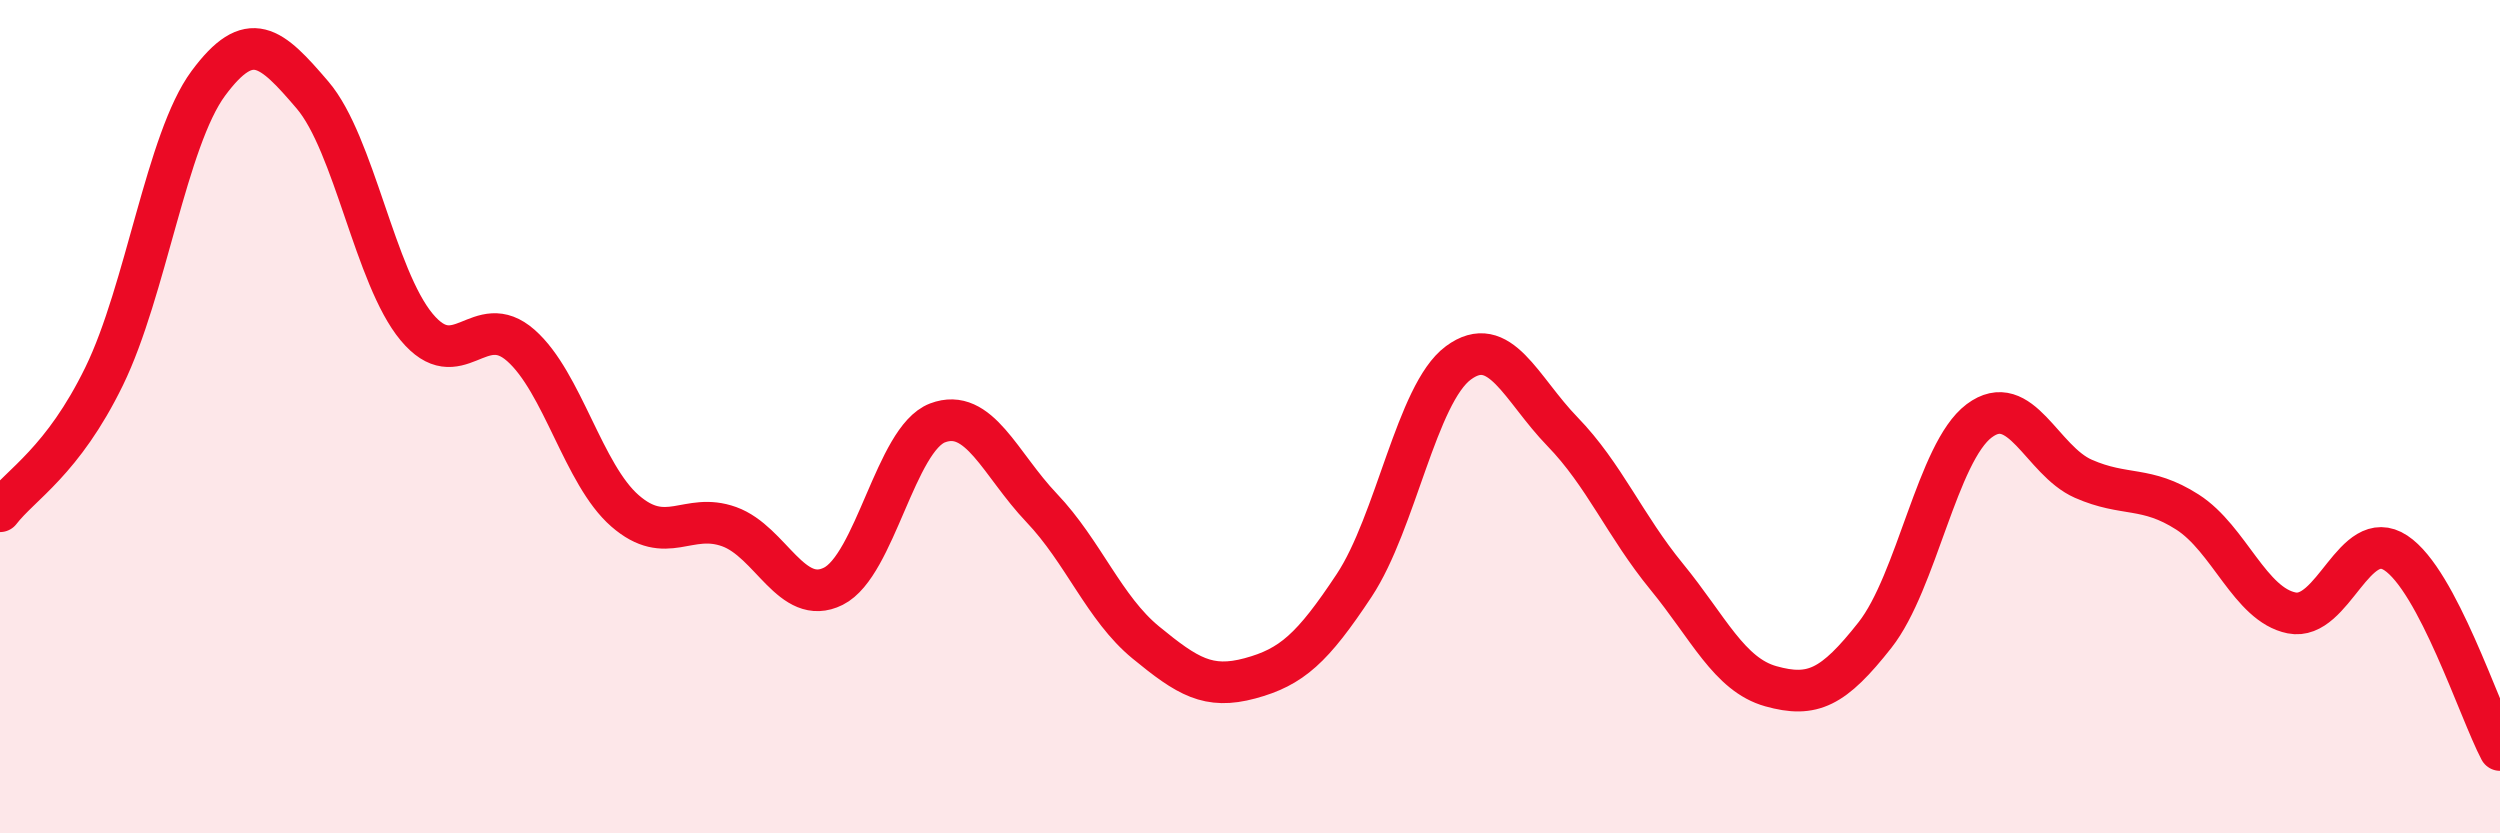 
    <svg width="60" height="20" viewBox="0 0 60 20" xmlns="http://www.w3.org/2000/svg">
      <path
        d="M 0,12.27 C 0.5,11.62 1.5,11.08 2.5,9.03 C 3.5,6.98 4,3.35 5,2 C 6,0.65 6.5,1.11 7.5,2.28 C 8.5,3.45 9,6.65 10,7.85 C 11,9.05 11.5,7.41 12.5,8.29 C 13.5,9.17 14,11.39 15,12.26 C 16,13.13 16.5,12.28 17.5,12.64 C 18.5,13 19,14.57 20,14.07 C 21,13.57 21.5,10.53 22.5,10.15 C 23.5,9.77 24,11.14 25,12.19 C 26,13.24 26.5,14.6 27.5,15.42 C 28.5,16.24 29,16.55 30,16.28 C 31,16.01 31.5,15.56 32.5,14.05 C 33.5,12.54 34,9.45 35,8.71 C 36,7.97 36.5,9.33 37.5,10.36 C 38.5,11.39 39,12.62 40,13.84 C 41,15.06 41.5,16.19 42.5,16.47 C 43.5,16.75 44,16.51 45,15.24 C 46,13.97 46.5,10.85 47.5,10.1 C 48.5,9.35 49,11.05 50,11.49 C 51,11.93 51.5,11.65 52.5,12.29 C 53.5,12.93 54,14.51 55,14.71 C 56,14.91 56.5,12.61 57.5,13.27 C 58.5,13.93 59.5,17.05 60,18L60 20L0 20Z"
        fill="#EB0A25"
        opacity="0.1"
        stroke-linecap="round"
        stroke-linejoin="round"
      />
      <path
        d="M 0,12.27 C 0.5,11.62 1.5,11.08 2.5,9.03 C 3.5,6.98 4,3.35 5,2 C 6,0.65 6.5,1.11 7.5,2.28 C 8.5,3.45 9,6.65 10,7.85 C 11,9.05 11.5,7.41 12.5,8.29 C 13.5,9.17 14,11.39 15,12.26 C 16,13.13 16.5,12.28 17.5,12.64 C 18.5,13 19,14.57 20,14.07 C 21,13.57 21.5,10.53 22.5,10.15 C 23.5,9.77 24,11.14 25,12.19 C 26,13.24 26.5,14.6 27.5,15.42 C 28.5,16.24 29,16.55 30,16.28 C 31,16.01 31.5,15.56 32.5,14.05 C 33.5,12.54 34,9.45 35,8.71 C 36,7.97 36.5,9.33 37.5,10.36 C 38.5,11.39 39,12.62 40,13.84 C 41,15.06 41.5,16.19 42.5,16.47 C 43.5,16.75 44,16.51 45,15.24 C 46,13.97 46.5,10.85 47.5,10.1 C 48.5,9.35 49,11.05 50,11.49 C 51,11.93 51.5,11.65 52.5,12.29 C 53.5,12.93 54,14.51 55,14.71 C 56,14.91 56.5,12.61 57.5,13.27 C 58.5,13.93 59.5,17.05 60,18"
        stroke="#EB0A25"
        stroke-width="1"
        fill="none"
        stroke-linecap="round"
        stroke-linejoin="round"
      />
    </svg>
  